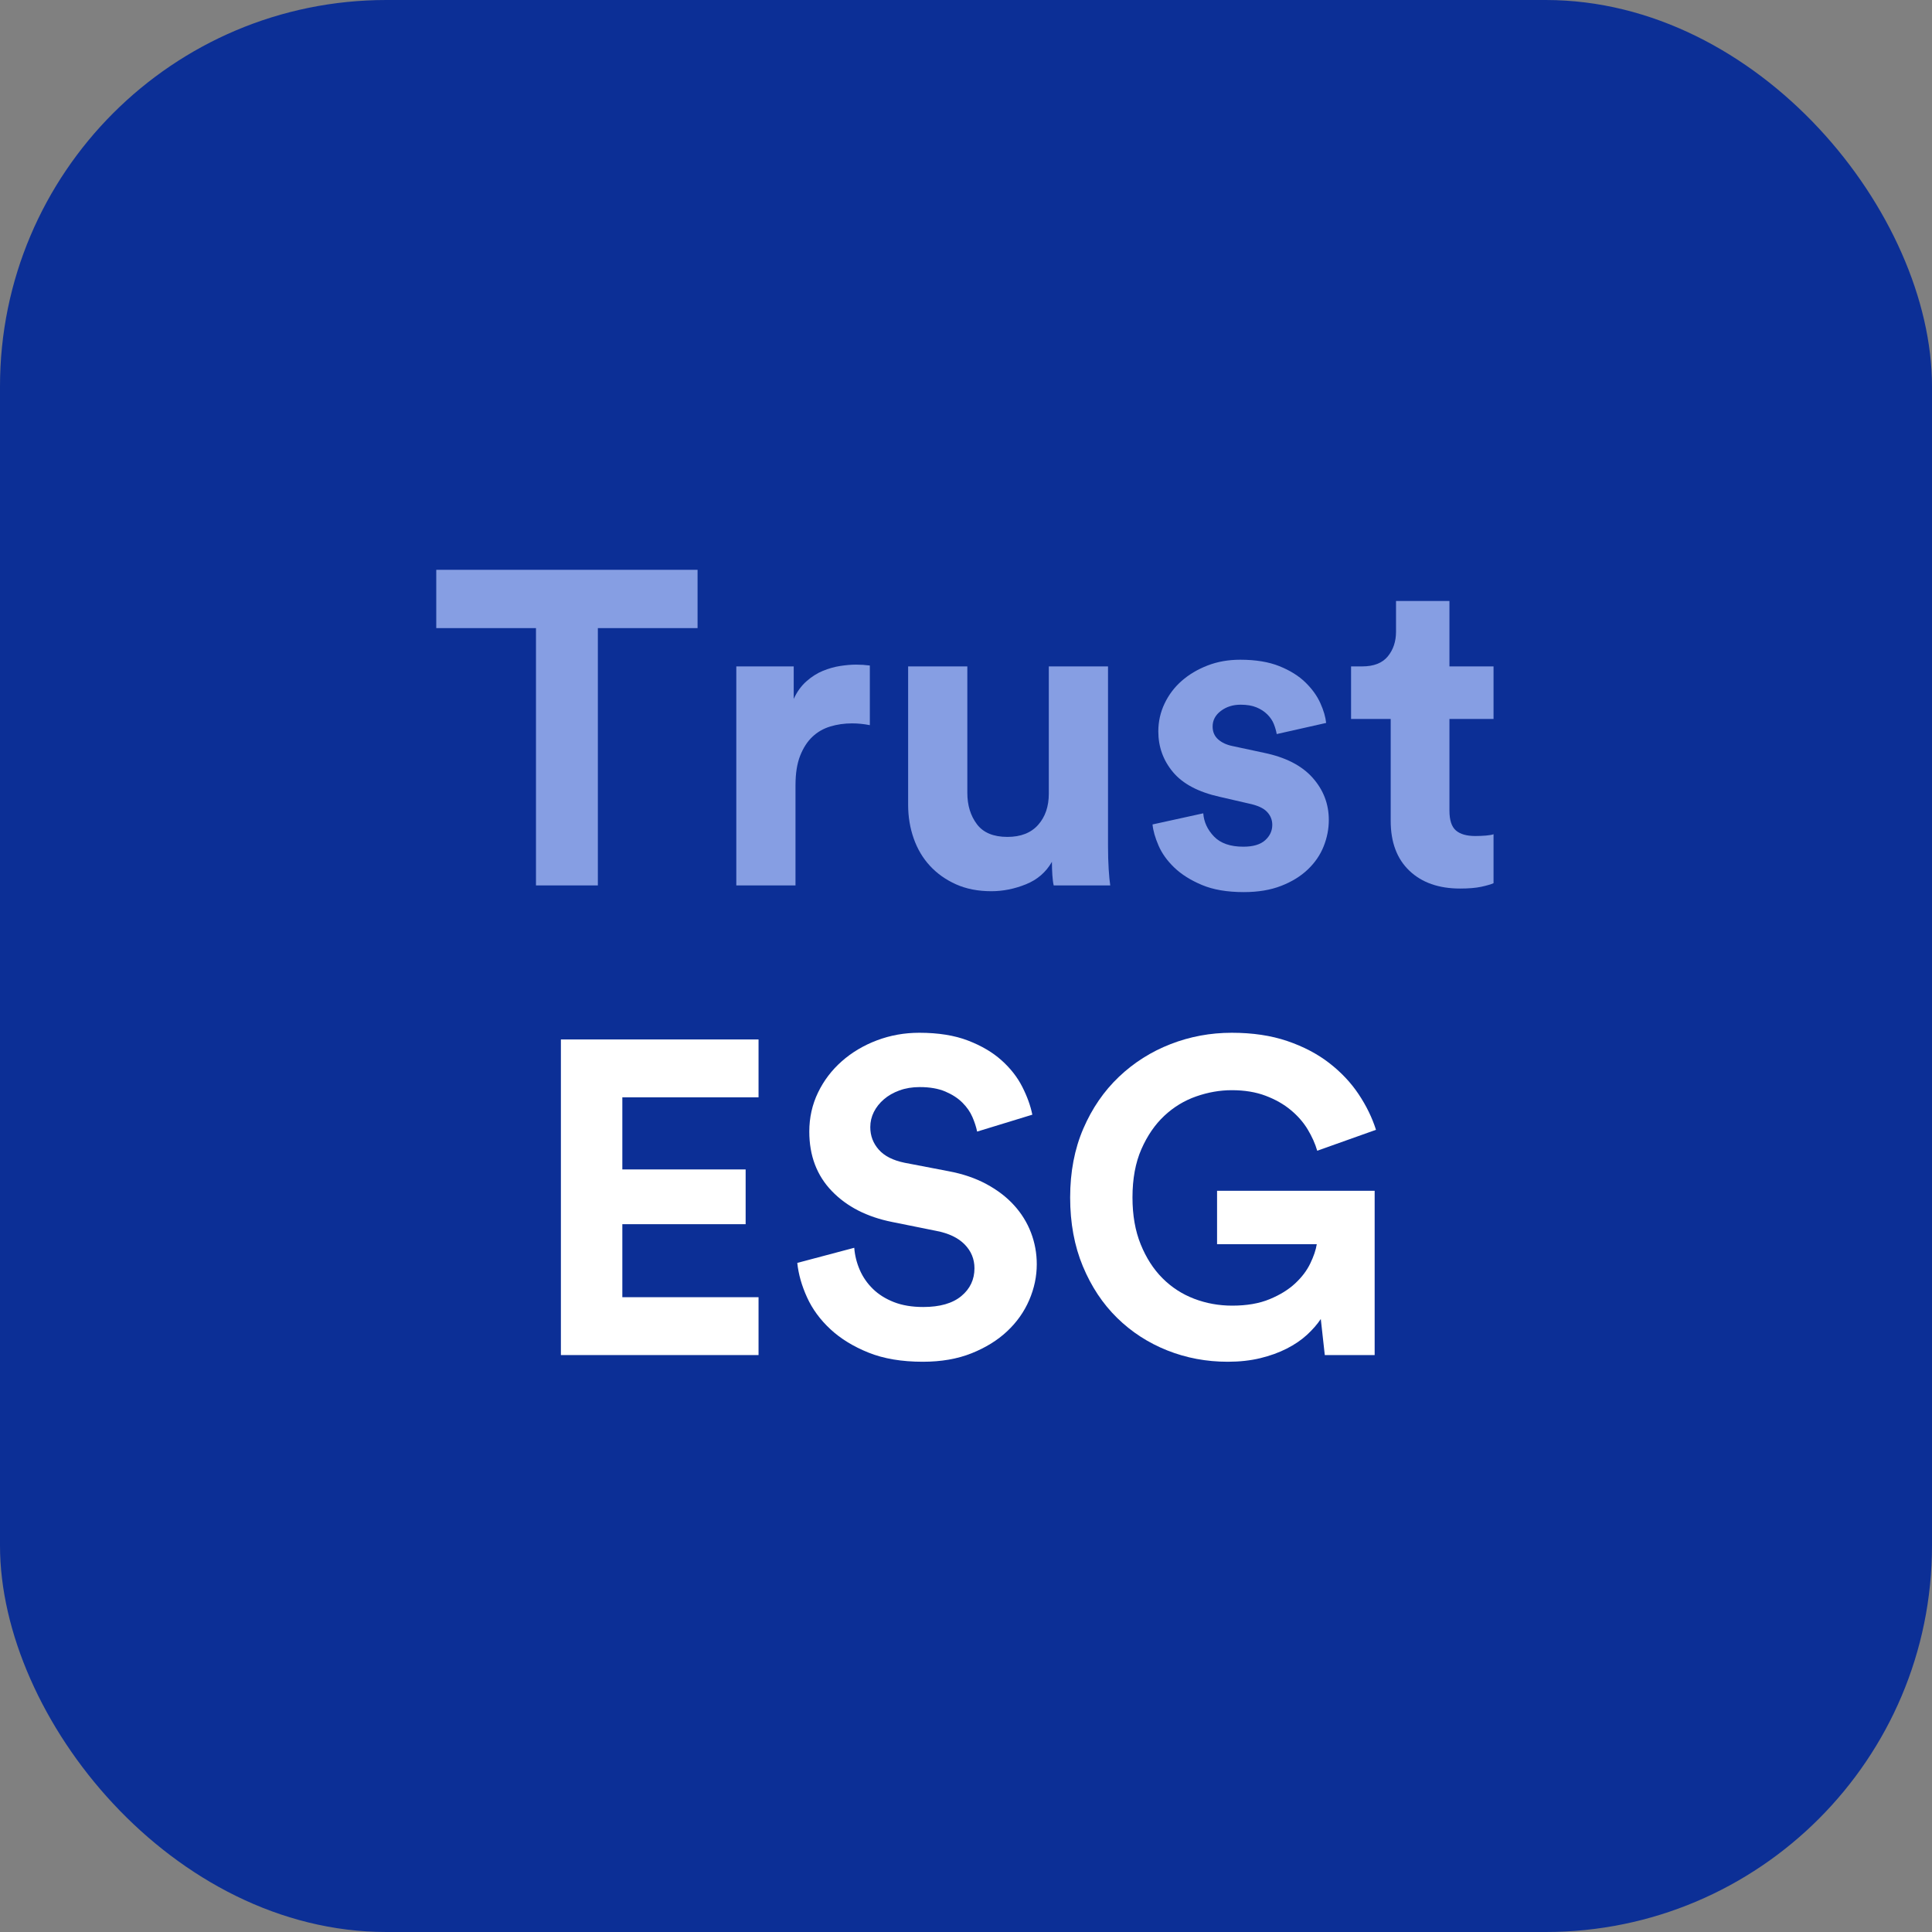 <svg width="500px" height="500px" viewBox="0 0 100 100" version="1.1"
    xmlns="http://www.w3.org/2000/svg" xmlns:xlink="http://www.w3.org/1999/xlink">
    <rect x="0" y="0" width="100" height="100" fill="#808080" stroke="none"/>
    <g id="Page-1" stroke="none" stroke-width="1" fill="none" fill-rule="evenodd">
        <g id="logo" fill-rule="nonzero">
            <rect id="Rectangle" fill="#0C2F96" x="0" y="0" width="100" height="100" rx="20"></rect>
            <g id="Trust" transform="translate(22.581, 29.493)" fill="#869EE3">
                <polygon id="Path"
                    points="8.364 3.018 8.364 16.336 5.161 16.336 5.161 3.018 0 3.018 0 0 13.525 0 13.525 3.018"></polygon>
                <path
                    d="M22.442,8.041 C22.135,7.98 21.828,7.949 21.521,7.949 C21.121,7.949 20.745,8.003 20.392,8.111 C20.038,8.218 19.731,8.395 19.47,8.641 C19.209,8.886 18.998,9.213 18.836,9.62 C18.675,10.027 18.594,10.538 18.594,11.152 L18.594,16.336 L15.53,16.336 L15.53,5 L18.502,5 L18.502,6.682 C18.671,6.313 18.89,6.01 19.159,5.772 C19.428,5.534 19.712,5.353 20.012,5.23 C20.311,5.108 20.611,5.023 20.91,4.977 C21.21,4.931 21.482,4.908 21.728,4.908 C21.851,4.908 21.97,4.912 22.085,4.919 C22.2,4.927 22.32,4.939 22.442,4.954 L22.442,8.041 Z"
                    id="Path"></path>
                <path
                    d="M31.959,16.336 C31.928,16.214 31.905,16.037 31.889,15.806 C31.874,15.576 31.866,15.346 31.866,15.115 C31.559,15.653 31.11,16.041 30.518,16.279 C29.927,16.517 29.332,16.636 28.733,16.636 C28.041,16.636 27.431,16.517 26.901,16.279 C26.371,16.041 25.922,15.722 25.553,15.323 C25.184,14.923 24.904,14.451 24.712,13.906 C24.52,13.36 24.424,12.78 24.424,12.166 L24.424,5 L27.488,5 L27.488,11.544 C27.488,12.189 27.654,12.73 27.984,13.168 C28.314,13.606 28.84,13.825 29.562,13.825 C30.253,13.825 30.783,13.618 31.152,13.203 C31.521,12.788 31.705,12.25 31.705,11.59 L31.705,5 L34.77,5 L34.77,14.286 C34.77,14.731 34.781,15.134 34.804,15.495 C34.827,15.856 34.854,16.137 34.885,16.336 L31.959,16.336 Z"
                    id="Path"></path>
                <path
                    d="M39.7,12.604 C39.731,13.049 39.916,13.449 40.253,13.802 C40.591,14.155 41.098,14.332 41.774,14.332 C42.281,14.332 42.657,14.22 42.903,13.998 C43.149,13.775 43.272,13.51 43.272,13.203 C43.272,12.942 43.18,12.715 42.995,12.523 C42.811,12.331 42.496,12.189 42.051,12.097 L40.553,11.751 C39.447,11.505 38.641,11.079 38.134,10.472 C37.627,9.866 37.373,9.163 37.373,8.364 C37.373,7.857 37.481,7.377 37.696,6.924 C37.911,6.471 38.207,6.079 38.583,5.749 C38.959,5.419 39.405,5.154 39.919,4.954 C40.434,4.754 40.998,4.654 41.613,4.654 C42.412,4.654 43.088,4.766 43.641,4.988 C44.194,5.211 44.643,5.492 44.988,5.829 C45.334,6.167 45.591,6.525 45.76,6.901 C45.929,7.277 46.029,7.619 46.06,7.926 L43.502,8.502 C43.472,8.333 43.422,8.161 43.353,7.984 C43.283,7.807 43.172,7.642 43.018,7.488 C42.865,7.335 42.677,7.212 42.454,7.12 C42.231,7.028 41.959,6.982 41.636,6.982 C41.237,6.982 40.895,7.089 40.611,7.304 C40.326,7.519 40.184,7.788 40.184,8.111 C40.184,8.387 40.28,8.61 40.472,8.779 C40.664,8.948 40.914,9.063 41.221,9.124 L42.834,9.47 C43.955,9.7 44.796,10.131 45.357,10.76 C45.918,11.39 46.198,12.12 46.198,12.949 C46.198,13.41 46.11,13.863 45.933,14.309 C45.757,14.754 45.484,15.154 45.115,15.507 C44.747,15.86 44.286,16.144 43.733,16.359 C43.18,16.575 42.535,16.682 41.797,16.682 C40.937,16.682 40.215,16.559 39.631,16.313 C39.048,16.068 38.571,15.768 38.203,15.415 C37.834,15.061 37.561,14.681 37.385,14.274 C37.208,13.867 37.104,13.502 37.074,13.18 L39.7,12.604 Z"
                    id="Path"></path>
                <path
                    d="M52.442,5 L54.724,5 L54.724,7.719 L52.442,7.719 L52.442,12.465 C52.442,12.957 52.554,13.299 52.776,13.491 C52.999,13.683 53.333,13.779 53.779,13.779 C53.963,13.779 54.147,13.771 54.332,13.756 C54.516,13.74 54.647,13.717 54.724,13.687 L54.724,16.221 C54.585,16.283 54.374,16.344 54.09,16.406 C53.806,16.467 53.441,16.498 52.995,16.498 C51.889,16.498 51.014,16.19 50.369,15.576 C49.724,14.962 49.401,14.101 49.401,12.995 L49.401,7.719 L47.35,7.719 L47.35,5 L47.926,5 C48.525,5 48.967,4.827 49.251,4.482 C49.535,4.136 49.677,3.71 49.677,3.203 L49.677,1.613 L52.442,1.613 L52.442,5 Z"
                    id="Path"></path>
            </g>
            <g id="ESG" transform="translate(29.032, 53.456)" fill="#FFFFFF">
                <polygon id="Path"
                    points="-1.28287541e-22 16.682 -1.28287541e-22 0.346 10.23 0.346 10.23 3.341 3.18 3.341 3.18 7.074 9.562 7.074 9.562 9.908 3.18 9.908 3.18 13.687 10.23 13.687 10.23 16.682"></polygon>
                <path
                    d="M21.544,5.115 C21.498,4.885 21.417,4.635 21.302,4.366 C21.187,4.098 21.014,3.848 20.783,3.618 C20.553,3.387 20.257,3.195 19.896,3.041 C19.535,2.888 19.094,2.811 18.571,2.811 C18.187,2.811 17.838,2.869 17.523,2.984 C17.208,3.099 16.939,3.253 16.717,3.445 C16.494,3.637 16.321,3.856 16.198,4.101 C16.075,4.347 16.014,4.608 16.014,4.885 C16.014,5.33 16.16,5.718 16.452,6.048 C16.743,6.379 17.189,6.605 17.788,6.728 L20.069,7.166 C20.806,7.304 21.459,7.527 22.028,7.834 C22.596,8.141 23.072,8.506 23.456,8.929 C23.84,9.351 24.132,9.823 24.332,10.346 C24.531,10.868 24.631,11.413 24.631,11.982 C24.631,12.611 24.501,13.23 24.24,13.836 C23.978,14.443 23.598,14.981 23.099,15.449 C22.6,15.918 21.985,16.298 21.256,16.59 C20.526,16.882 19.685,17.028 18.733,17.028 C17.642,17.028 16.705,16.87 15.922,16.555 C15.138,16.24 14.482,15.837 13.952,15.346 C13.422,14.854 13.018,14.305 12.742,13.698 C12.465,13.091 12.296,12.496 12.235,11.912 L15.184,11.129 C15.215,11.528 15.311,11.912 15.472,12.281 C15.634,12.65 15.86,12.976 16.152,13.26 C16.444,13.545 16.805,13.771 17.235,13.94 C17.665,14.109 18.172,14.194 18.756,14.194 C19.616,14.194 20.273,14.005 20.726,13.629 C21.179,13.253 21.406,12.773 21.406,12.189 C21.406,11.713 21.237,11.302 20.899,10.956 C20.561,10.611 20.069,10.376 19.424,10.253 L17.143,9.793 C15.837,9.531 14.796,8.998 14.021,8.191 C13.245,7.385 12.857,6.359 12.857,5.115 C12.857,4.393 13.007,3.721 13.306,3.099 C13.606,2.477 14.017,1.935 14.539,1.475 C15.061,1.014 15.668,0.653 16.359,0.392 C17.051,0.131 17.78,1.80608228e-23 18.548,1.80608228e-23 C19.531,1.80608228e-23 20.373,0.134 21.071,0.403 C21.77,0.672 22.35,1.014 22.811,1.429 C23.272,1.843 23.629,2.3 23.882,2.8 C24.136,3.299 24.309,3.779 24.401,4.24 L21.544,5.115 Z"
                    id="Path"></path>
                <path
                    d="M39.539,16.682 L39.332,14.816 C39.147,15.092 38.909,15.365 38.618,15.634 C38.326,15.902 37.976,16.141 37.569,16.348 C37.162,16.555 36.705,16.72 36.198,16.843 C35.691,16.966 35.131,17.028 34.516,17.028 C33.41,17.028 32.366,16.832 31.382,16.44 C30.399,16.048 29.535,15.488 28.79,14.758 C28.045,14.028 27.454,13.137 27.016,12.085 C26.578,11.033 26.359,9.846 26.359,8.525 C26.359,7.204 26.586,6.018 27.039,4.965 C27.492,3.913 28.107,3.018 28.882,2.281 C29.658,1.544 30.549,0.979 31.555,0.588 C32.561,0.196 33.618,1.80608228e-23 34.724,1.80608228e-23 C35.799,1.80608228e-23 36.755,0.142 37.592,0.426 C38.429,0.71 39.155,1.091 39.77,1.567 C40.384,2.043 40.891,2.581 41.29,3.18 C41.69,3.779 41.989,4.393 42.189,5.023 L39.147,6.106 C39.04,5.737 38.875,5.369 38.652,5 C38.429,4.631 38.137,4.297 37.776,3.998 C37.416,3.698 36.982,3.452 36.475,3.26 C35.968,3.068 35.384,2.972 34.724,2.972 C34.109,2.972 33.495,3.08 32.88,3.295 C32.266,3.51 31.717,3.844 31.233,4.297 C30.749,4.75 30.353,5.326 30.046,6.025 C29.739,6.724 29.585,7.558 29.585,8.525 C29.585,9.447 29.727,10.257 30.012,10.956 C30.296,11.655 30.672,12.239 31.141,12.707 C31.609,13.176 32.154,13.529 32.776,13.767 C33.399,14.005 34.055,14.124 34.747,14.124 C35.499,14.124 36.144,14.013 36.682,13.79 C37.22,13.568 37.661,13.295 38.007,12.972 C38.353,12.65 38.614,12.304 38.79,11.935 C38.967,11.567 39.078,11.237 39.124,10.945 L33.963,10.945 L33.963,8.18 L42.12,8.18 L42.12,16.682 L39.539,16.682 Z"
                    id="Path"></path>
            </g>
        </g>
    </g>
</svg>